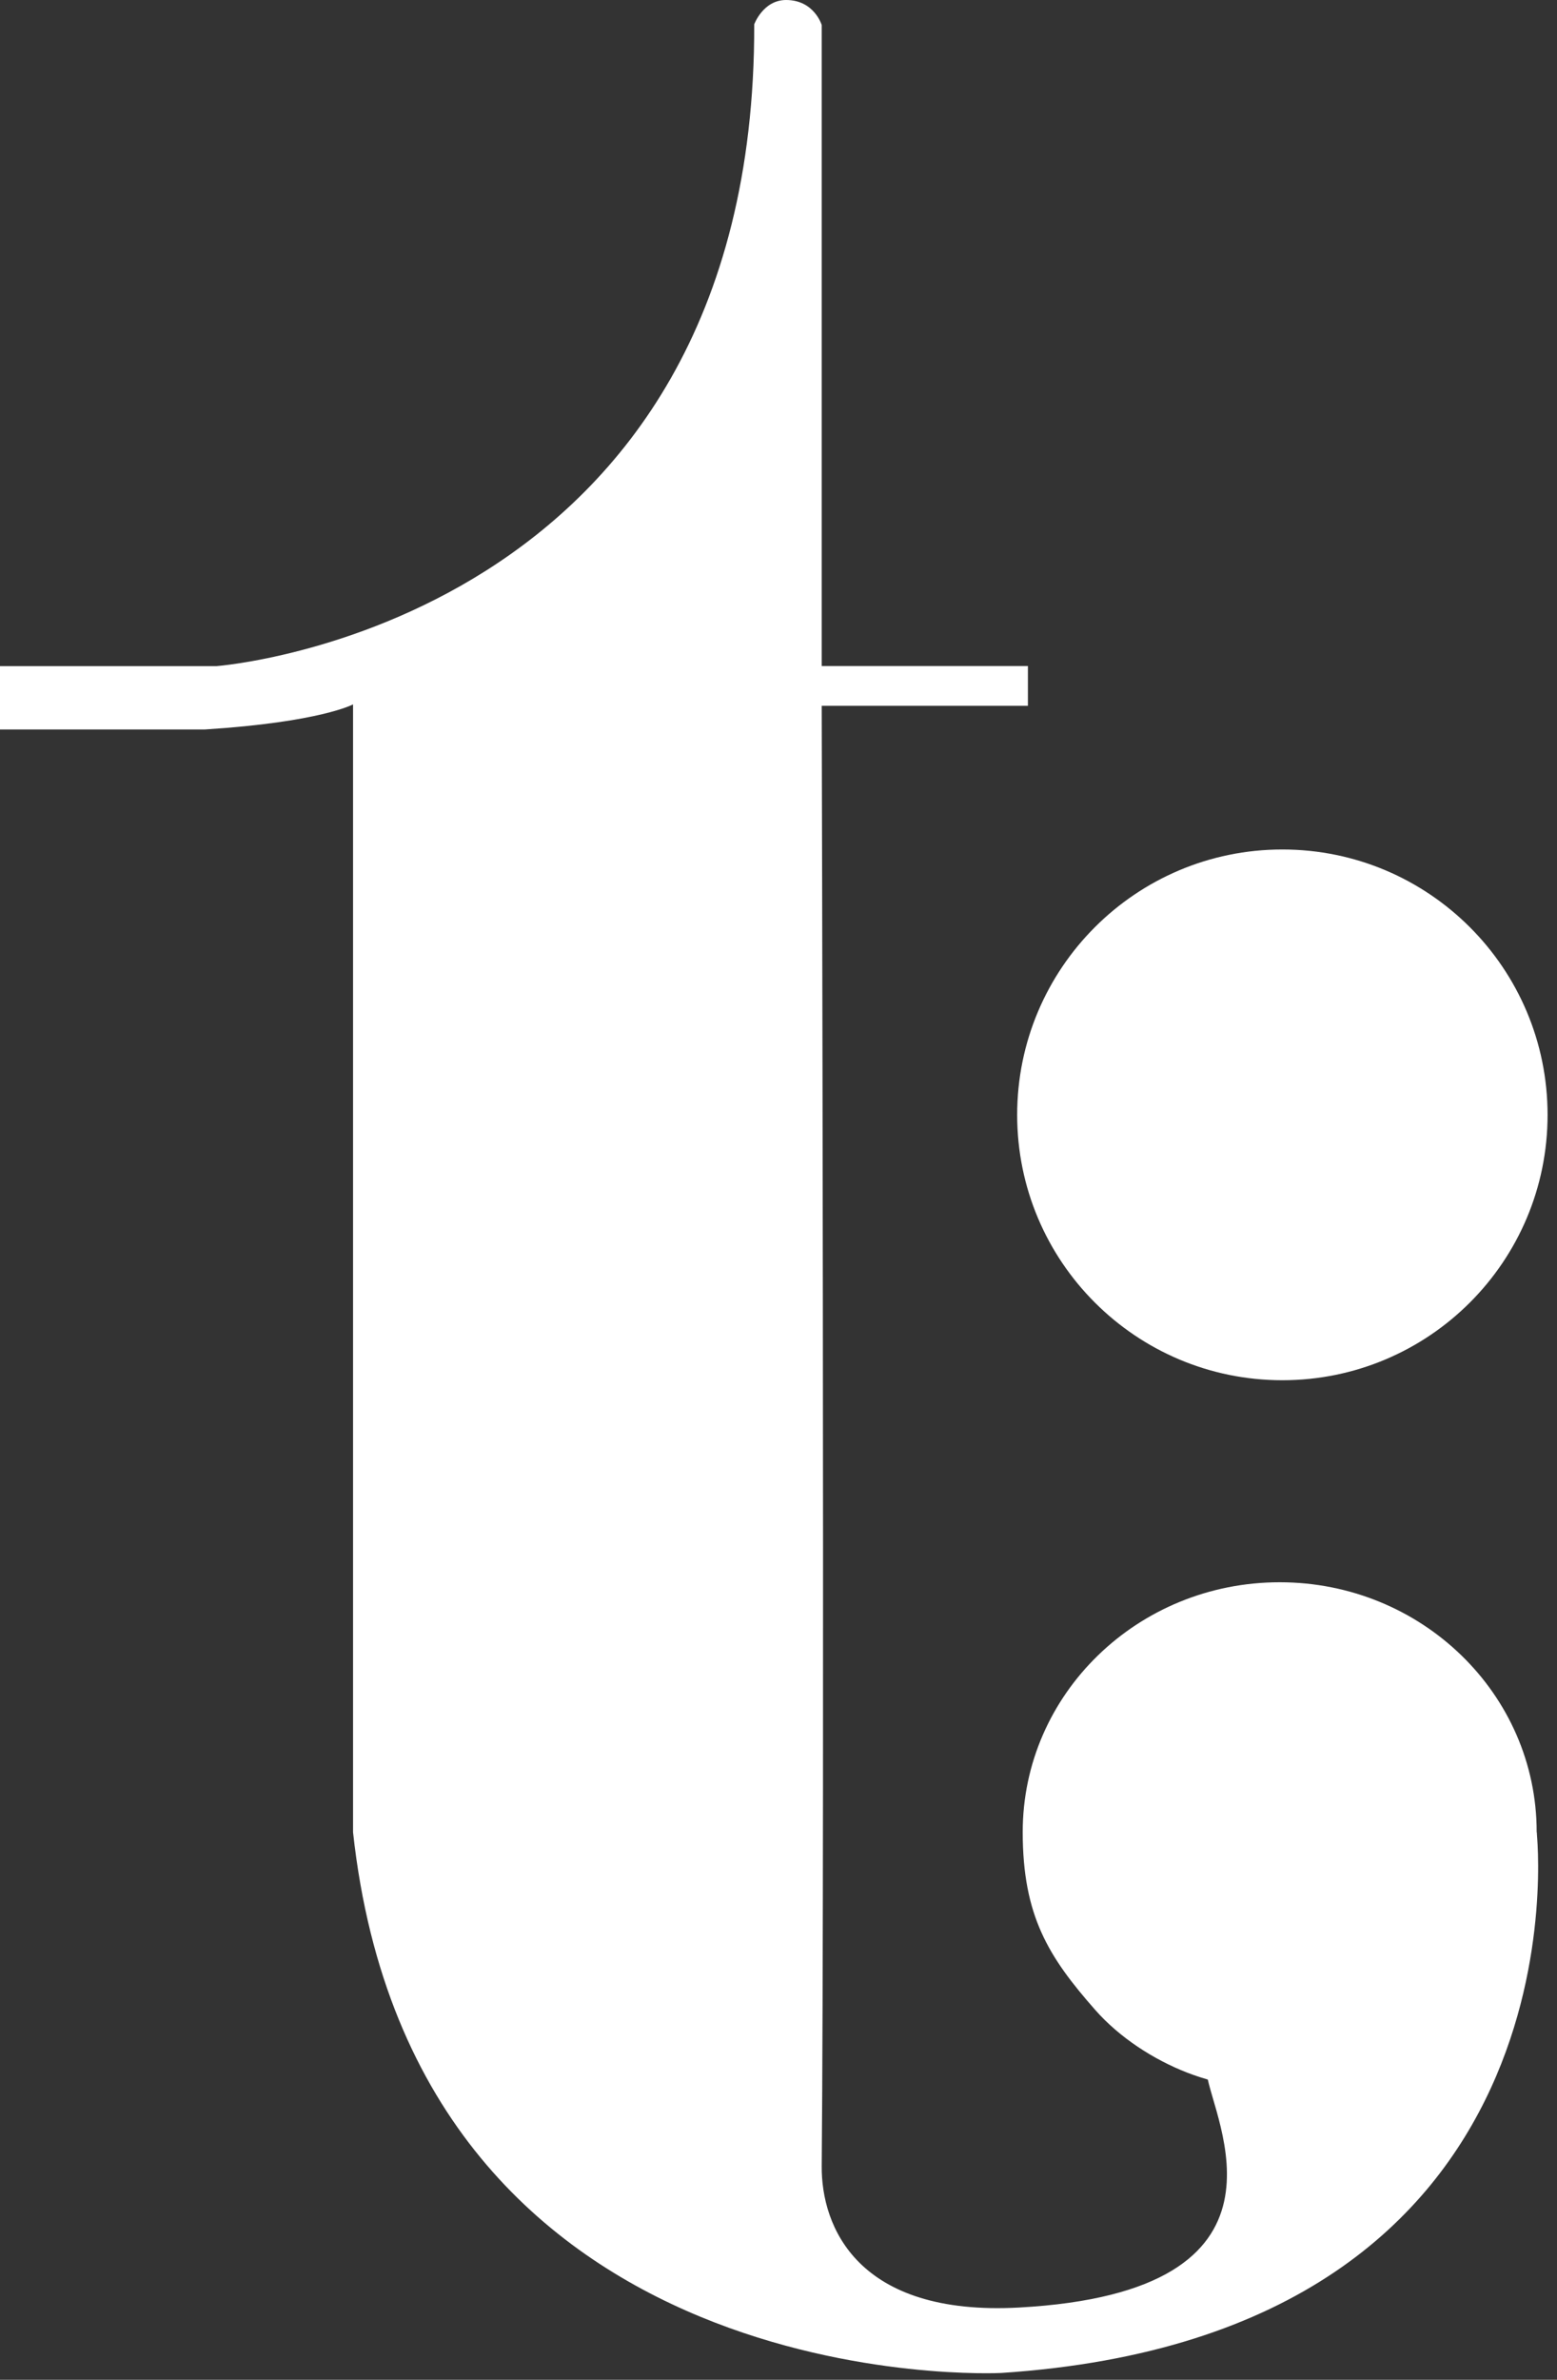 <?xml version="1.0" encoding="UTF-8"?> <svg xmlns="http://www.w3.org/2000/svg" width="91" height="139" viewBox="0 0 91 139" fill="none"><rect x="0" y="0" width="91" height="139" fill="#333333" stroke="none"/> <path d="M89.812 107.004C89.812 115.063 82.638 118.91 74.793 121.595C71.95 122.565 66.839 120.604 64.017 117.403C61.291 114.31 59.773 111.916 59.773 107.004C59.773 98.944 66.499 92.417 74.793 92.417C83.086 92.417 89.812 98.944 89.812 107.004Z" fill="white" style="fill:white;fill:white;fill-opacity:1;"></path> <path d="M48.026 1.461V38.903H60.077V41.225H48.026C48.026 41.225 48.202 105.759 48.026 126.52C47.997 130.05 50.11 135.295 59.557 134.779C76.547 133.851 70.87 123.768 70.53 121.129C70.232 118.793 75.855 112.661 75.855 112.661L89.813 107.021C89.813 107.021 93.105 136.332 58.517 138.601C58.517 138.601 24.273 140.378 20.634 107.021V41.142C20.634 41.142 18.726 42.179 11.963 42.608H0V38.907H12.654C12.654 38.907 44.169 36.538 44.081 1.42C44.081 1.42 44.601 6.10825e-06 45.942 6.10825e-06C47.59 6.10825e-06 48.026 1.461 48.026 1.461Z" fill="white" style="fill:white;fill:white;fill-opacity:1;"></path> <path d="M90.449 65.119C90.449 73.68 83.511 80.617 74.947 80.617C66.388 80.617 59.449 73.68 59.449 65.119C59.449 56.558 66.388 49.617 74.947 49.617C83.511 49.617 90.449 56.558 90.449 65.119Z" fill="white" style="fill:white;fill:white;fill-opacity:1;"></path> </svg> 